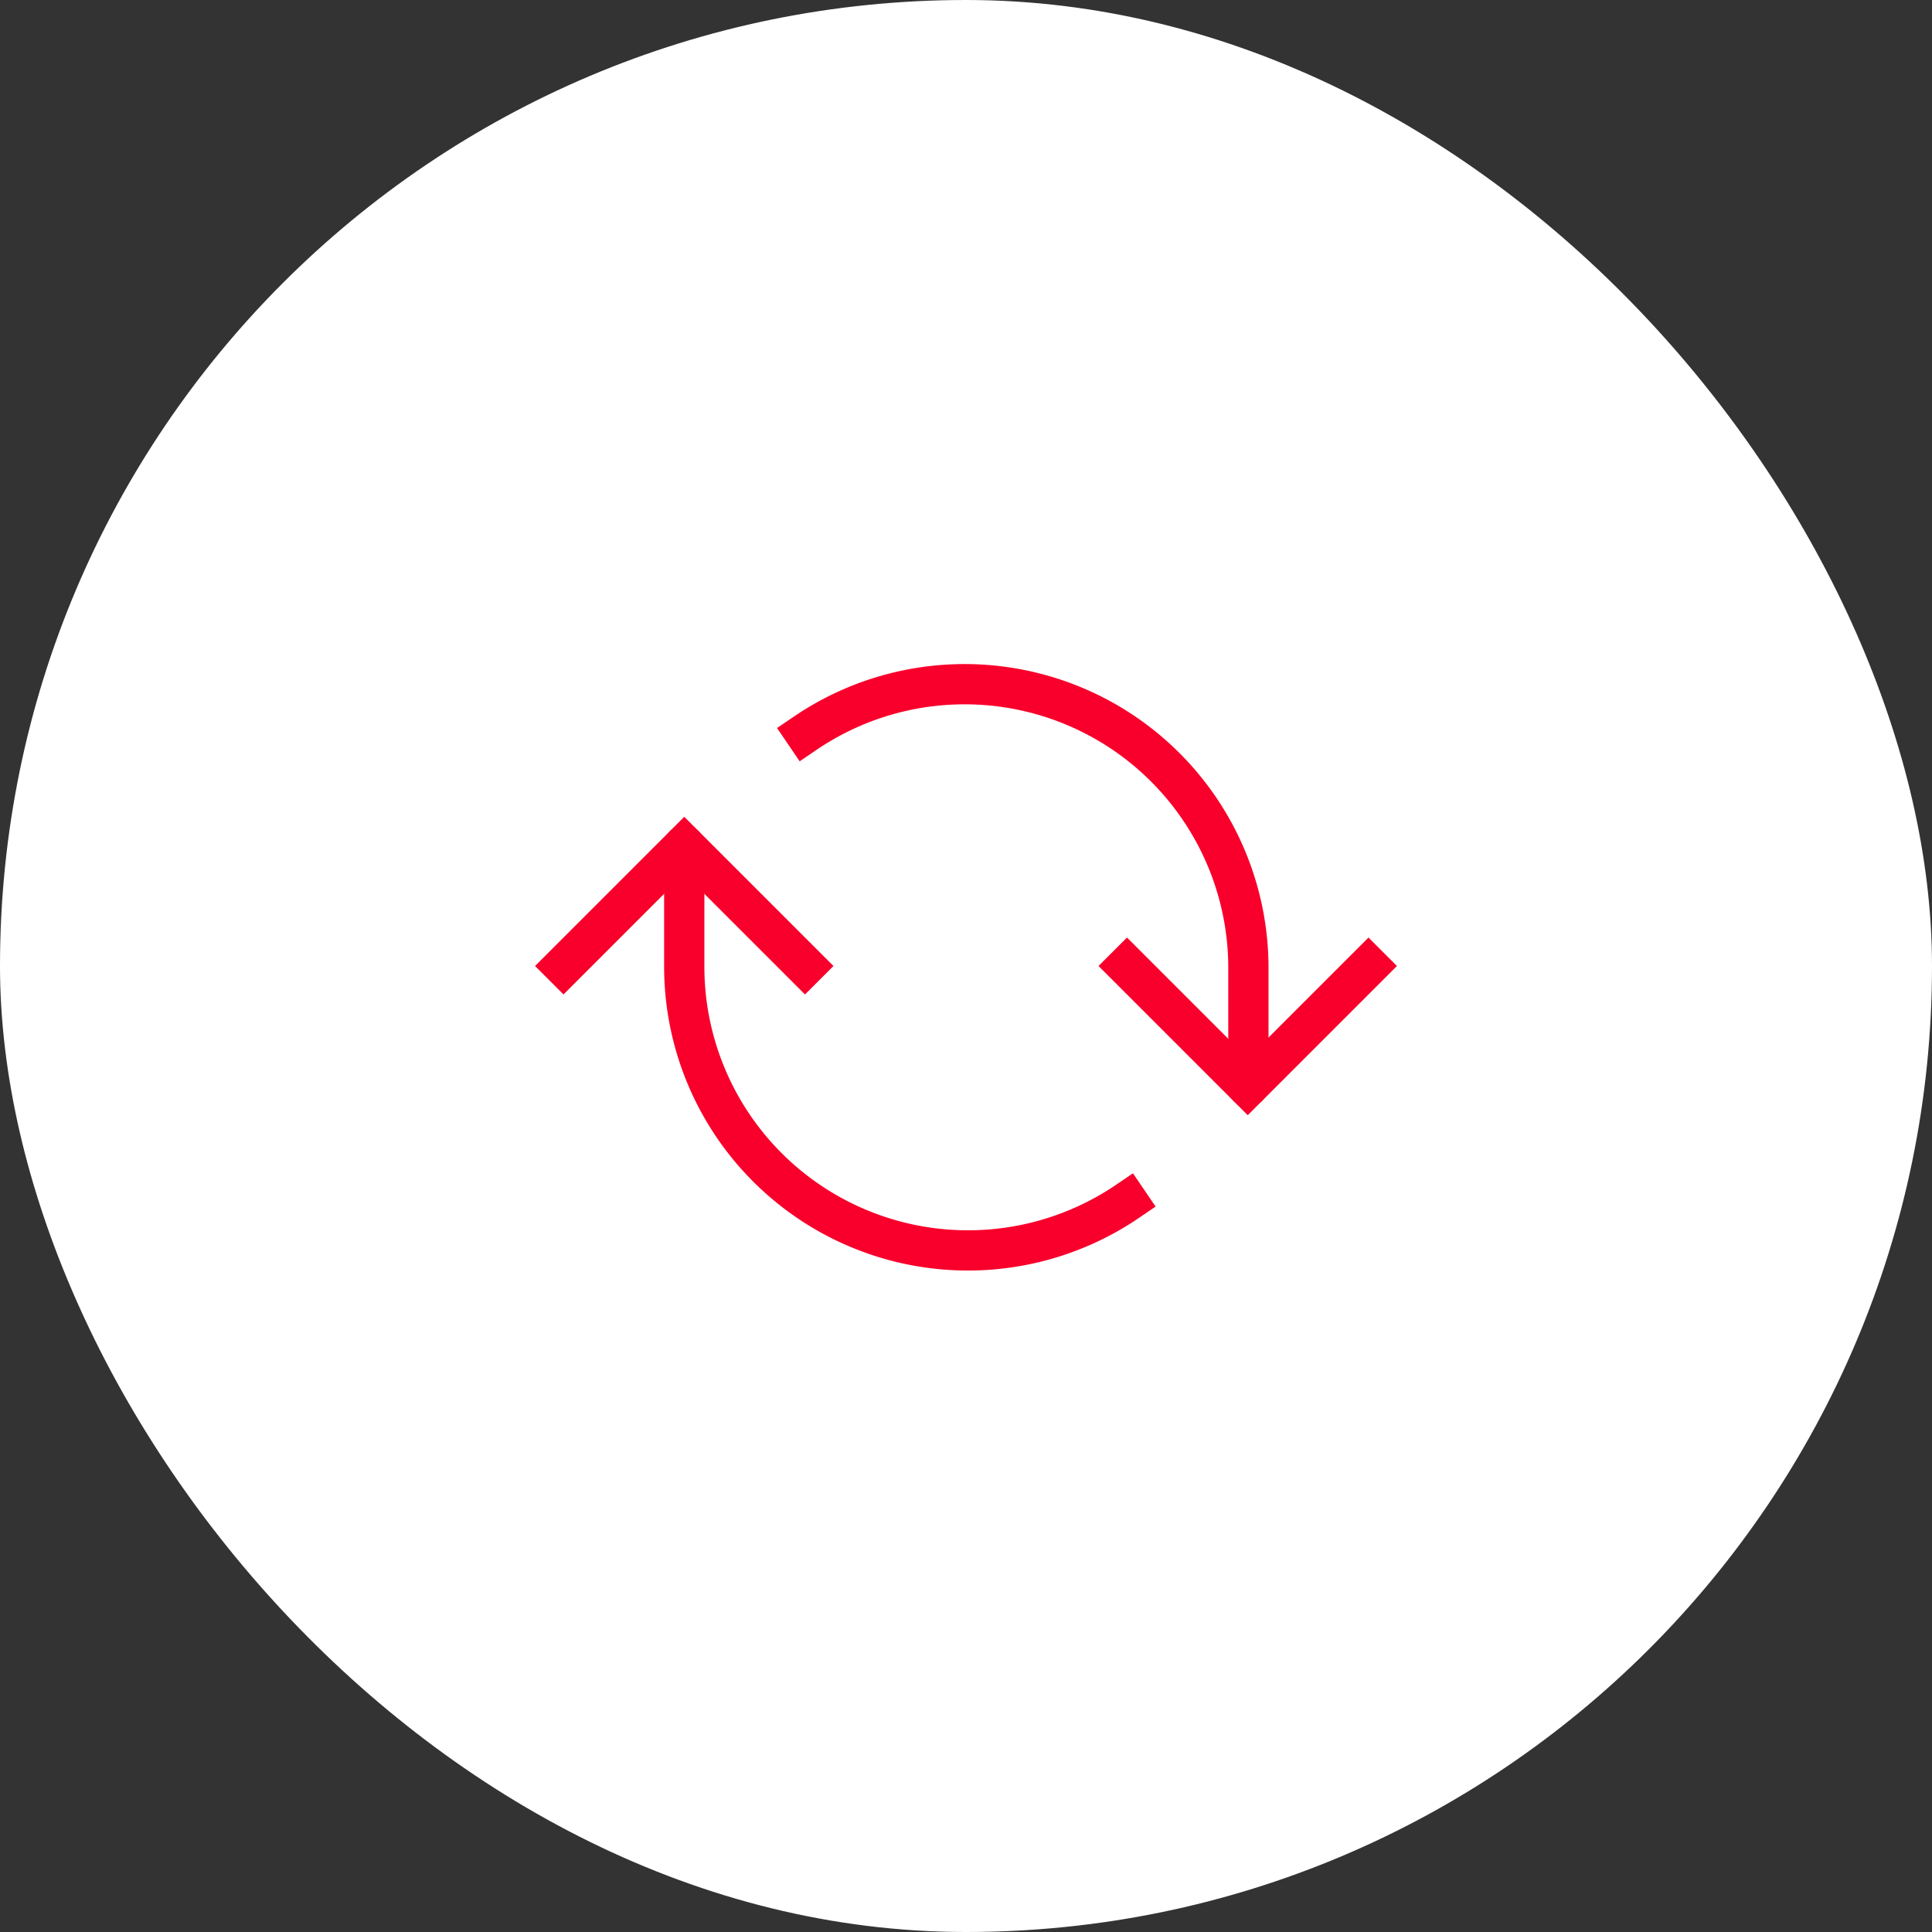 <!DOCTYPE svg PUBLIC "-//W3C//DTD SVG 1.1//EN" "http://www.w3.org/Graphics/SVG/1.1/DTD/svg11.dtd">
<!-- Uploaded to: SVG Repo, www.svgrepo.com, Transformed by: SVG Repo Mixer Tools -->
<svg width="128px" height="128px" viewBox="-12 -12 48.00 48.00" role="img" xmlns="http://www.w3.org/2000/svg" aria-labelledby="rotateIconTitle" stroke="#F8002B" stroke-width="1" stroke-linecap="square" stroke-linejoin="miter" fill="none" color="#000000">
<rect x="-12" y="-12" width="48.00" height="48.00" fill="#333333" stroke="none"/>
<g id="SVGRepo_bgCarrier" stroke-width="0">
<rect x="-12" y="-12" width="48.00" height="48.00" rx="24" fill="#FFFFFF" strokewidth="0"/>
</g>
<g id="SVGRepo_tracerCarrier" stroke-linecap="round" stroke-linejoin="round"/>
<g id="SVGRepo_iconCarrier"> <title id="rotateIconTitle">Rotate</title> <path d="M22 12l-3 3-3-3"/> <path d="M2 12l3-3 3 3"/> <path d="M19.016 14v-1.95A7.05 7.05 0 0 0 8 6.22"/> <path d="M16.016 17.845A7.05 7.05 0 0 1 5 12.015V10"/> <path stroke-linecap="round" d="M5 10V9"/> <path stroke-linecap="round" d="M19 15v-1"/> </g>
</svg>